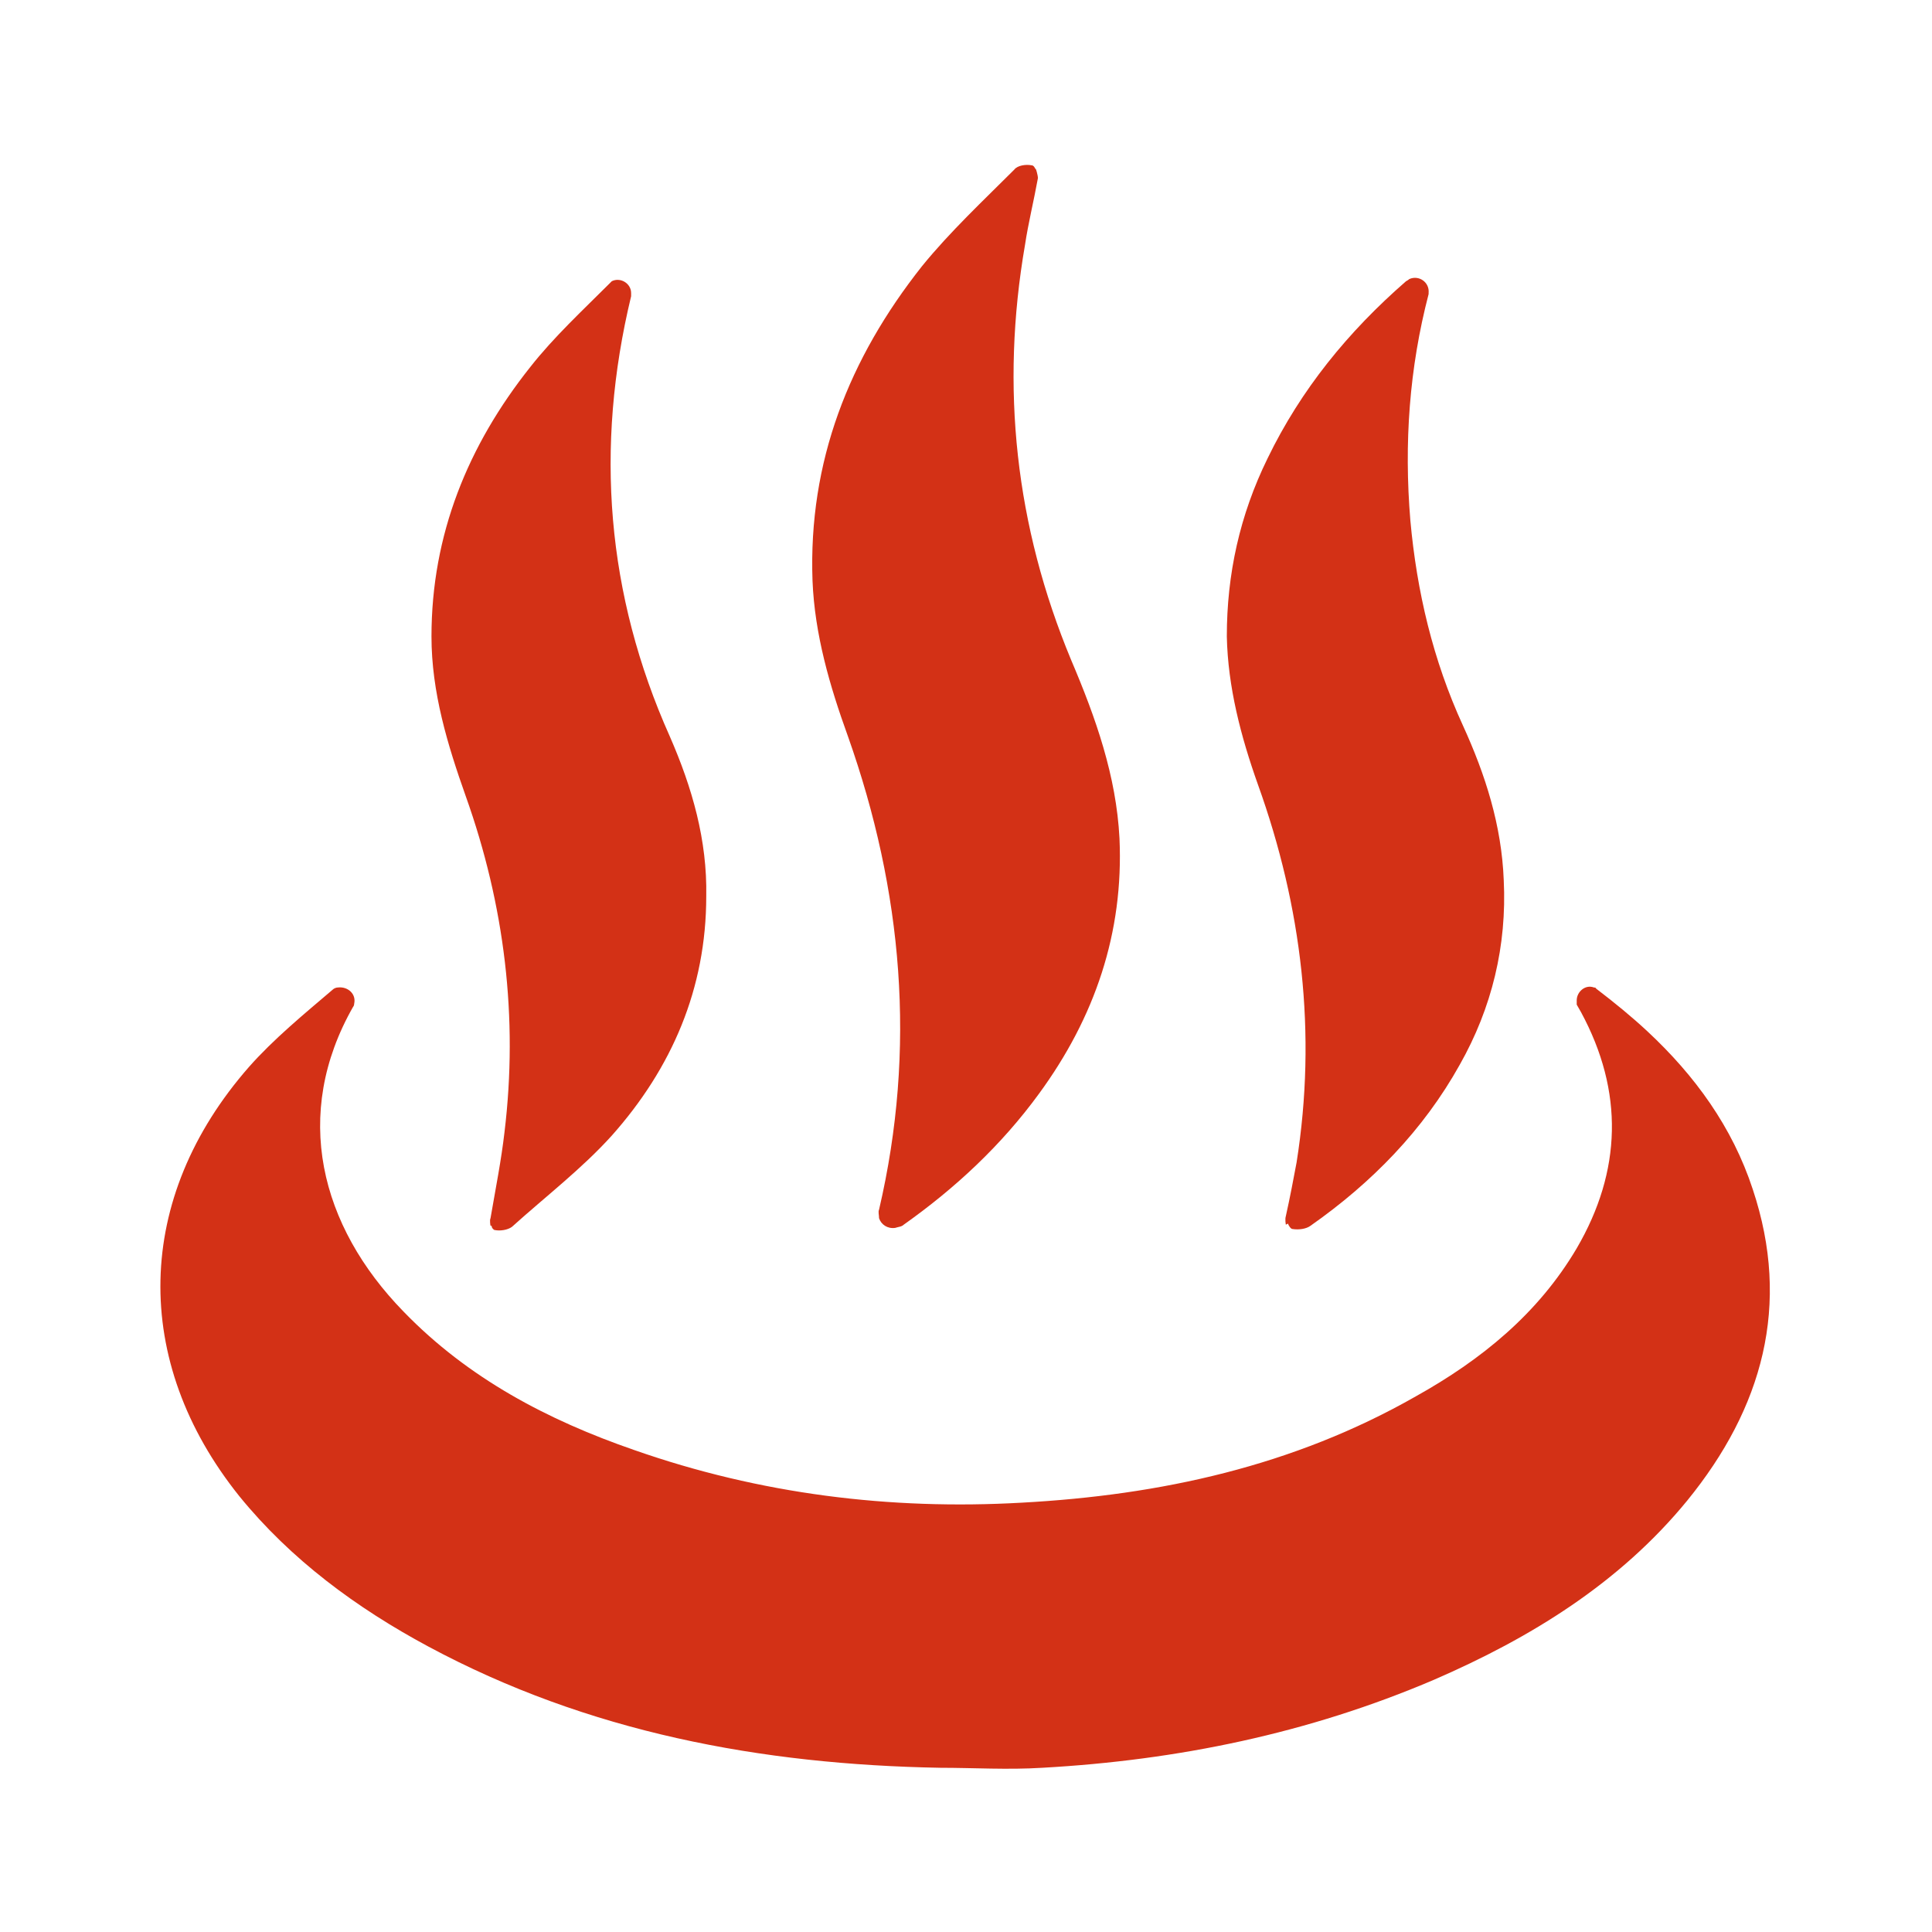 <?xml version="1.0" encoding="UTF-8"?>
<svg id="_레이어_2" data-name="레이어 2" xmlns="http://www.w3.org/2000/svg" viewBox="0 0 18 18">
  <defs>
    <style>
      .cls-1 {
        fill: #d33116;
      }

      .cls-2 {
        fill: none;
      }
    </style>
  </defs>
  <g id="_레이어_1-2" data-name="레이어 1">
    <g>
      <rect class="cls-2" width="18" height="18"/>
      <g>
        <path class="cls-1" d="m8.76,16.47c-1.67-.03-3.28-.33-4.77-1.13-.67-.36-1.28-.81-1.76-1.4-1.01-1.26-.98-2.78.09-4,.23-.26.51-.49.78-.72.01-.01.03-.02.05-.02.09-.01.17.06.15.15,0,0,0,.02-.01.03-.57,1-.31,2.04.47,2.84.6.62,1.34,1.01,2.15,1.29,1.17.41,2.38.56,3.61.49,1.29-.07,2.53-.34,3.67-.99.61-.34,1.14-.77,1.5-1.38.42-.72.44-1.46.04-2.2-.01-.02-.03-.05-.04-.07,0-.01,0-.03,0-.04,0-.08.08-.15.16-.12,0,0,.02,0,.02.01.17.13.33.26.48.4.44.41.79.89.98,1.47.36,1.08.09,2.04-.61,2.9-.63.77-1.46,1.28-2.36,1.67-1.17.5-2.39.75-3.65.82-.32.02-.64,0-.95,0Z"/>
        <path class="cls-1" d="m9.65,1.57s.02.06.02.09c-.04.22-.09.42-.12.62-.23,1.33-.09,2.62.43,3.87.23.54.42,1.08.45,1.66.04.88-.23,1.67-.75,2.38-.35.48-.78.88-1.26,1.22-.02.02-.05.02-.08.03-.07.01-.13-.03-.15-.09,0-.03-.01-.06,0-.08.35-1.5.22-2.97-.29-4.41-.17-.47-.31-.95-.33-1.45-.04-1.11.34-2.07,1.02-2.93.26-.32.57-.61.86-.9.03-.04.11-.05.16-.04.02,0,.03.02.04.04Z"/>
        <path class="cls-1" d="m4.57,11.42s-.01-.05,0-.07c.05-.29.1-.54.13-.8.13-1.07,0-2.12-.36-3.13-.17-.48-.32-.97-.32-1.49,0-.95.34-1.78.92-2.51.22-.28.49-.53.74-.78,0,0,.01-.01.02-.02.08-.04.18.02.18.11,0,.01,0,.02,0,.03-.34,1.41-.23,2.78.36,4.1.21.48.35.97.34,1.49,0,.86-.32,1.6-.88,2.23-.28.31-.62.57-.93.85-.04.03-.11.04-.16.03-.01,0-.03-.02-.03-.04Z"/>
        <path class="cls-1" d="m11.98,11.41s-.01-.05,0-.08c.04-.18.07-.34.1-.5.19-1.2.05-2.38-.36-3.52-.16-.45-.28-.91-.29-1.38,0-.58.12-1.13.38-1.66.31-.64.75-1.18,1.29-1.65,0,0,.02-.01.03-.02.09-.04.19.03.18.13,0,0,0,0,0,.01-.18.69-.23,1.39-.17,2.11.06.66.21,1.3.49,1.91.21.46.36.93.38,1.44.03.61-.11,1.19-.41,1.72-.34.61-.82,1.1-1.39,1.5-.04.03-.11.04-.17.03-.01,0-.03-.02-.04-.05Z"/>
      </g>
    </g>
  </g>
</svg>
